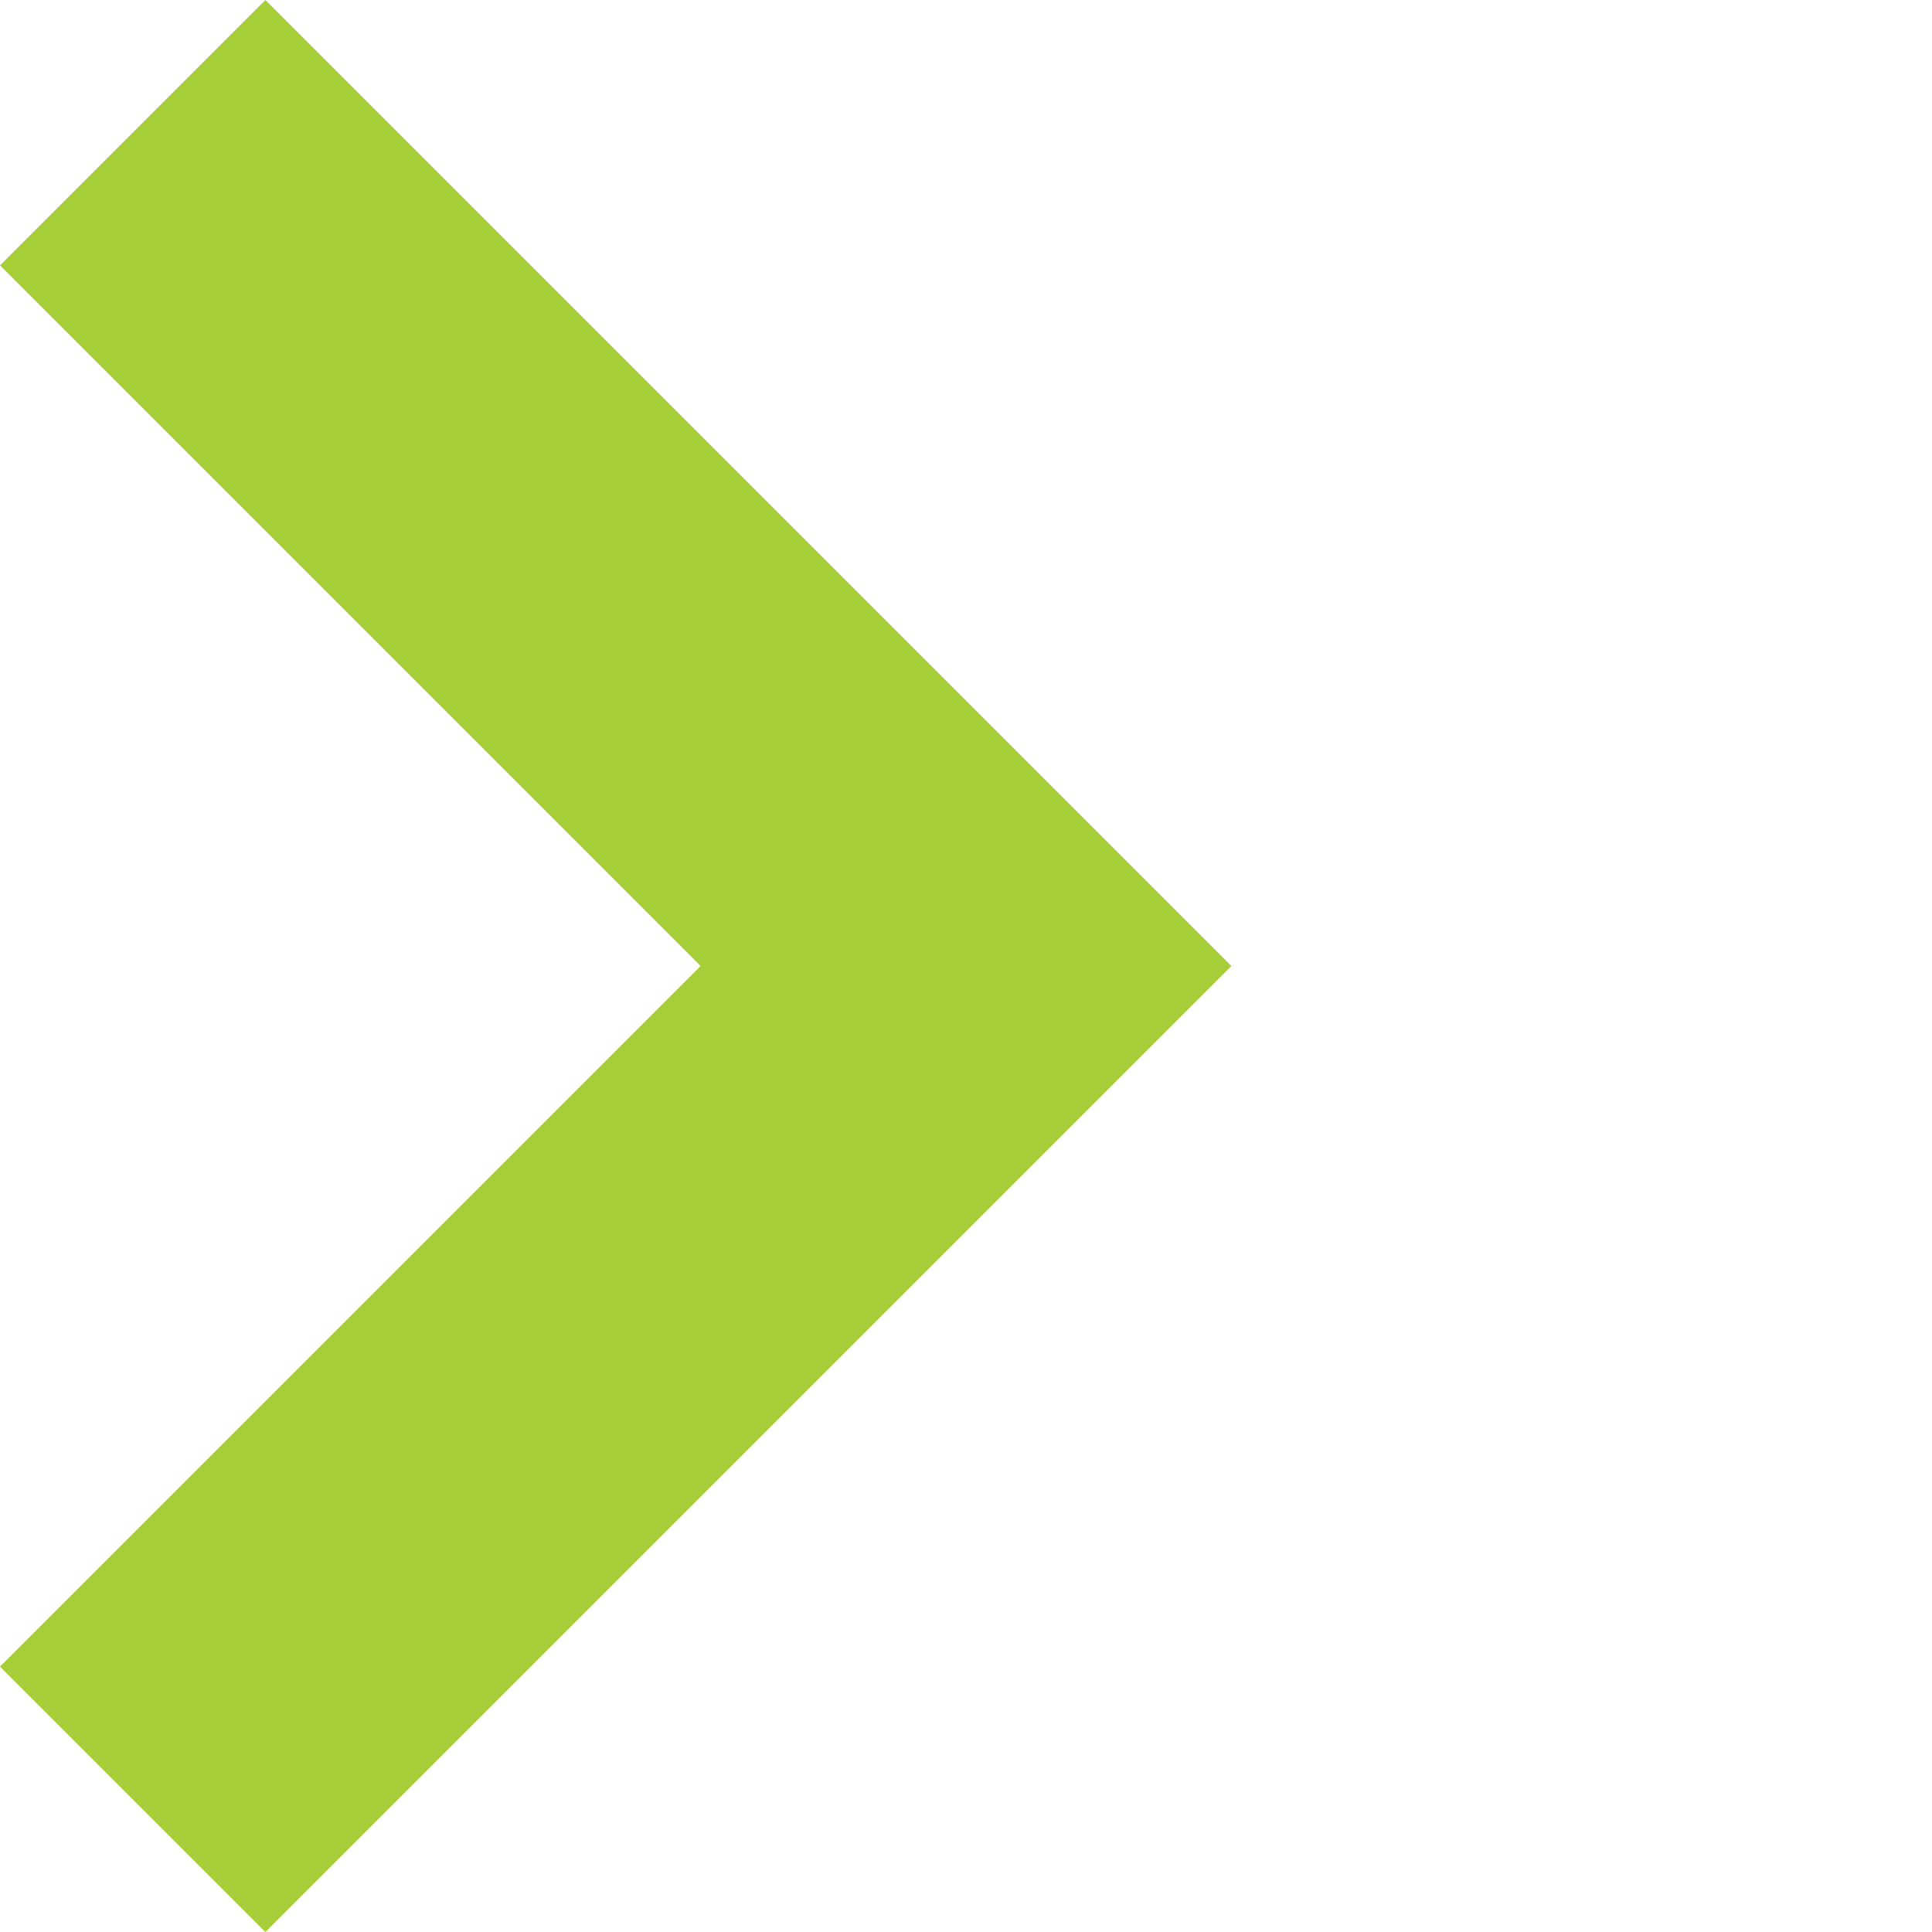 <?xml version="1.0" encoding="UTF-8"?> <svg xmlns="http://www.w3.org/2000/svg" width="512" height="512" viewBox="0 0 512 512" fill="none"> <g clip-path="url(#clip0_46_2)"> <path d="M-1.93059e-05 70.332L185.668 256L-3.07431e-06 441.668L70.332 512L326.332 256L70.332 -3.07431e-06L-1.93059e-05 70.332Z" fill="#A6CE39"></path> </g> <defs> <clipPath id="clip0_46_2"> <rect width="512" height="512" fill="white" transform="translate(0 512) rotate(-90)"></rect> </clipPath> </defs> </svg> 